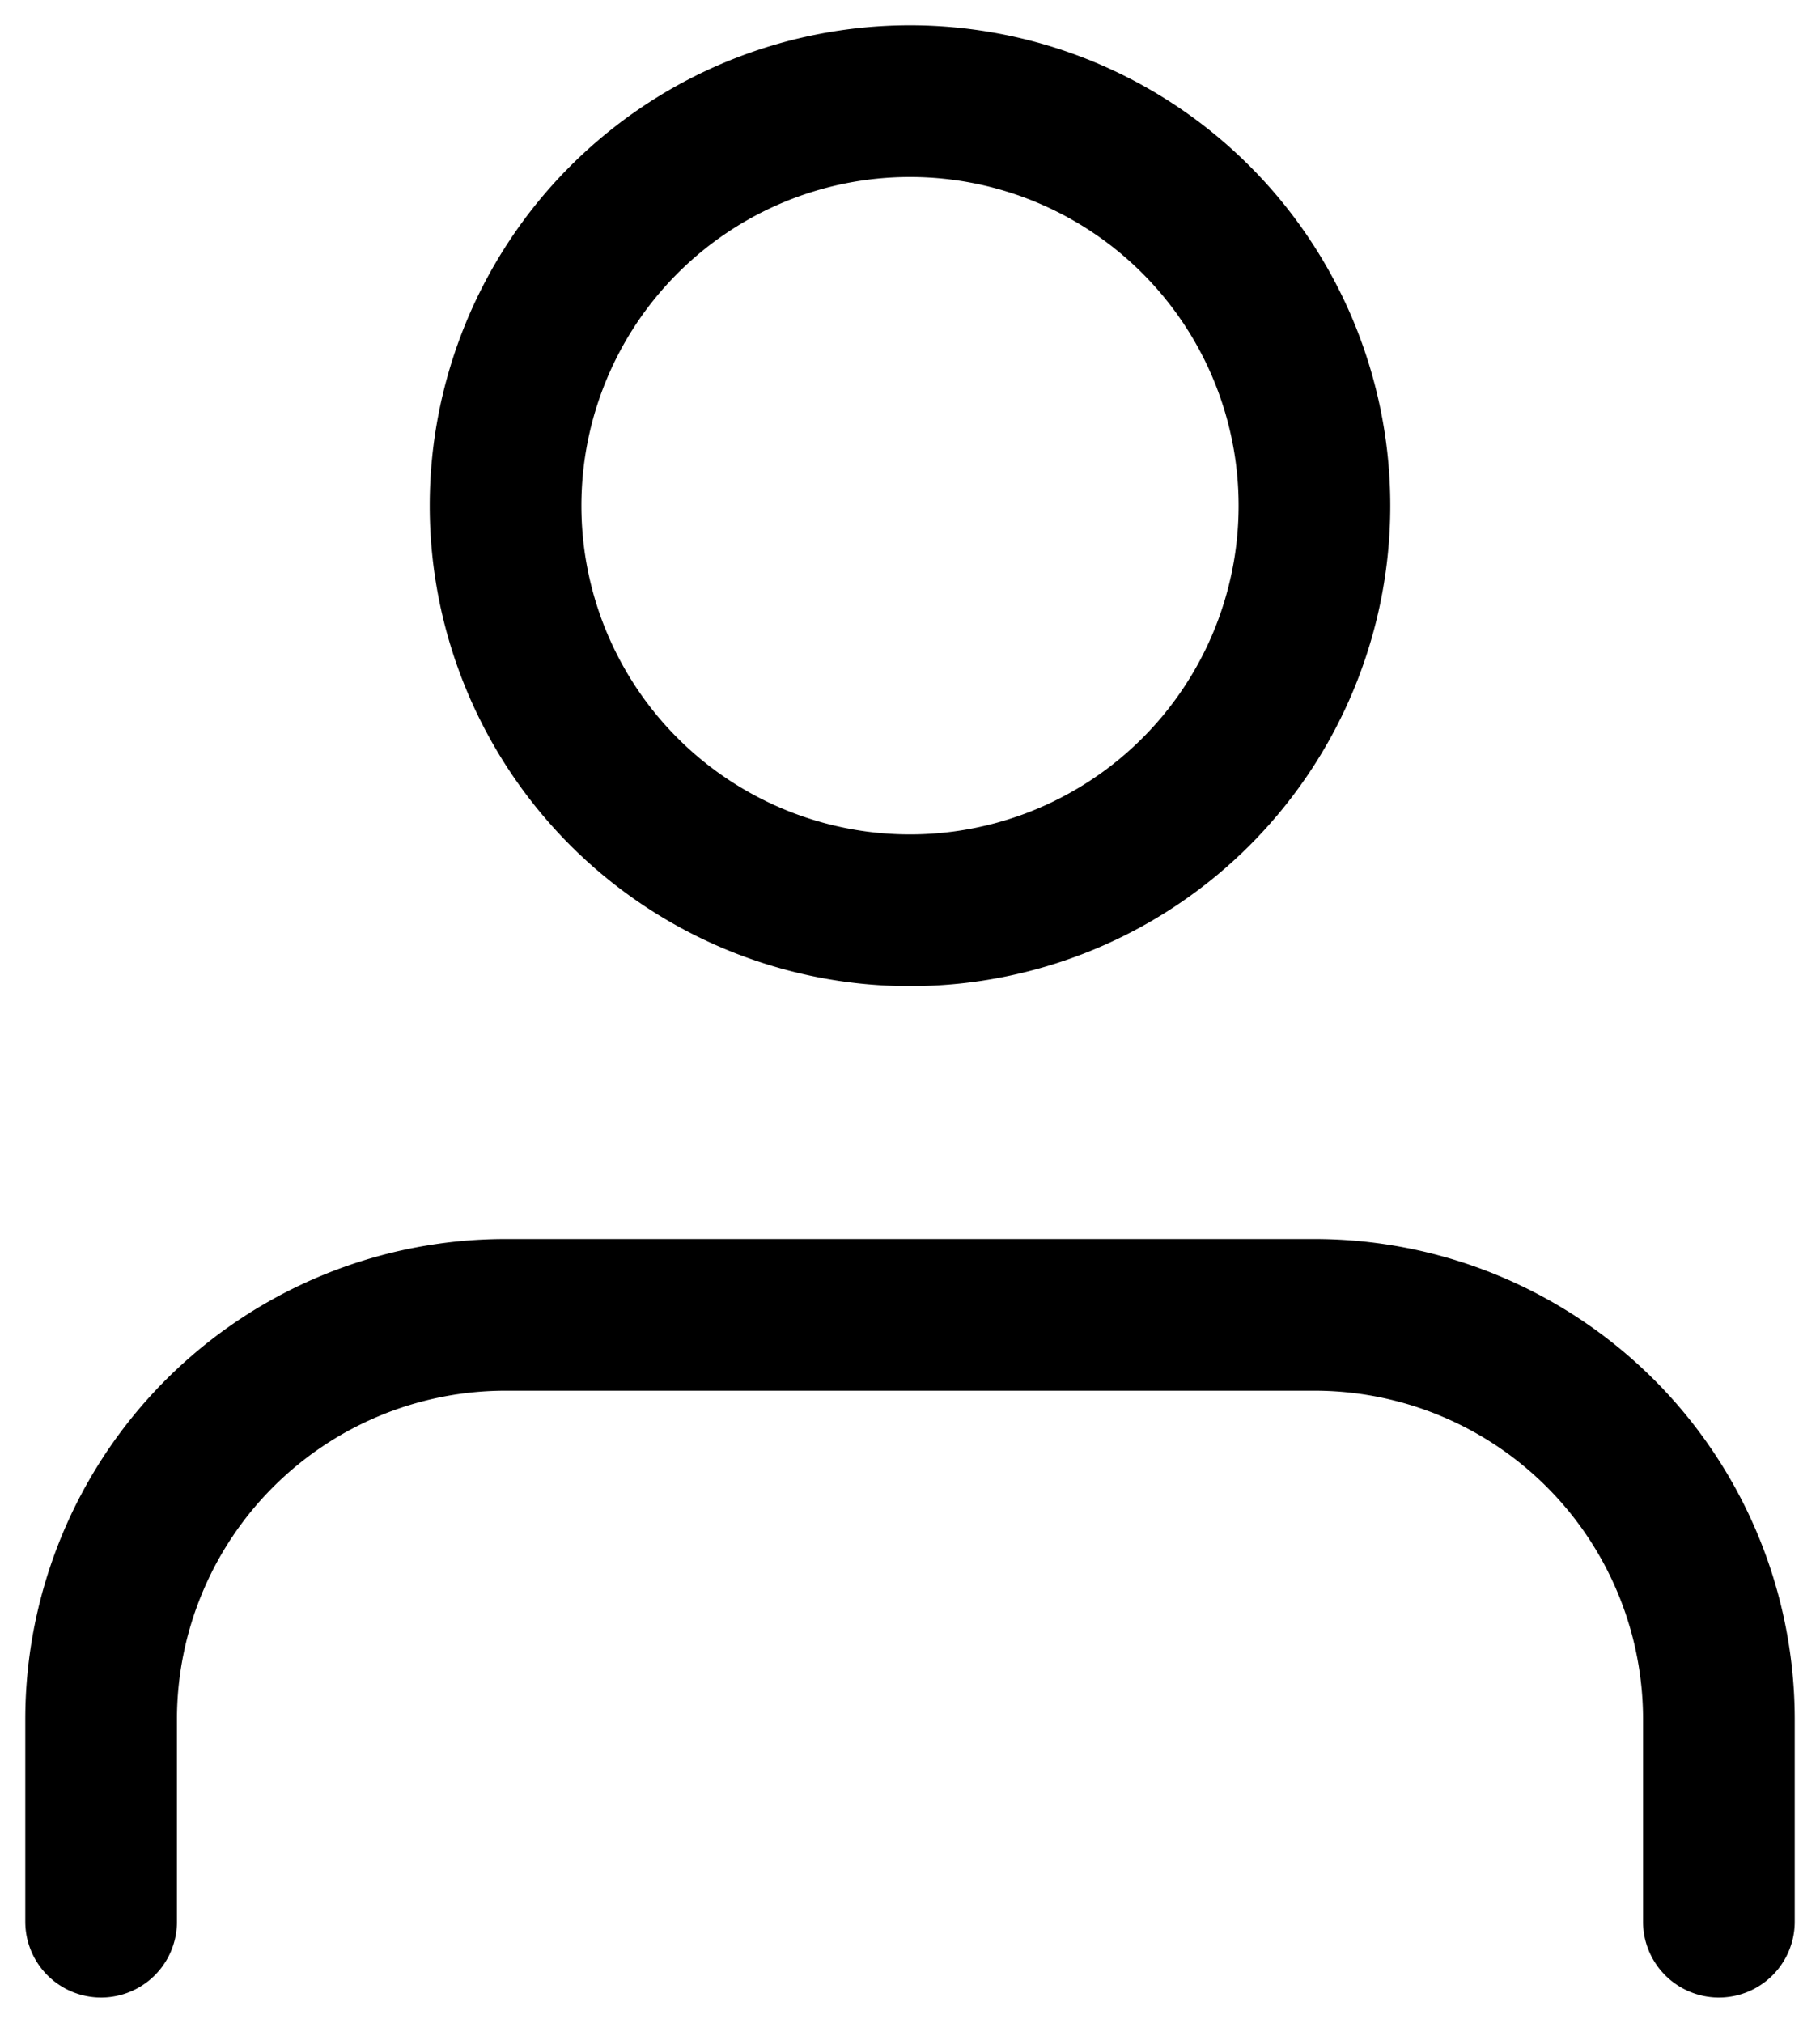 <svg width="18" height="20" fill="none" xmlns="http://www.w3.org/2000/svg"><path d="M17 19v-2a4 4 0 00-4-4H5a4 4 0 00-4 4v2M13 5a4 4 0 11-8 0 4 4 0 018 0z" stroke="#000" stroke-width="1.5" stroke-linecap="round" stroke-linejoin="round"/></svg>